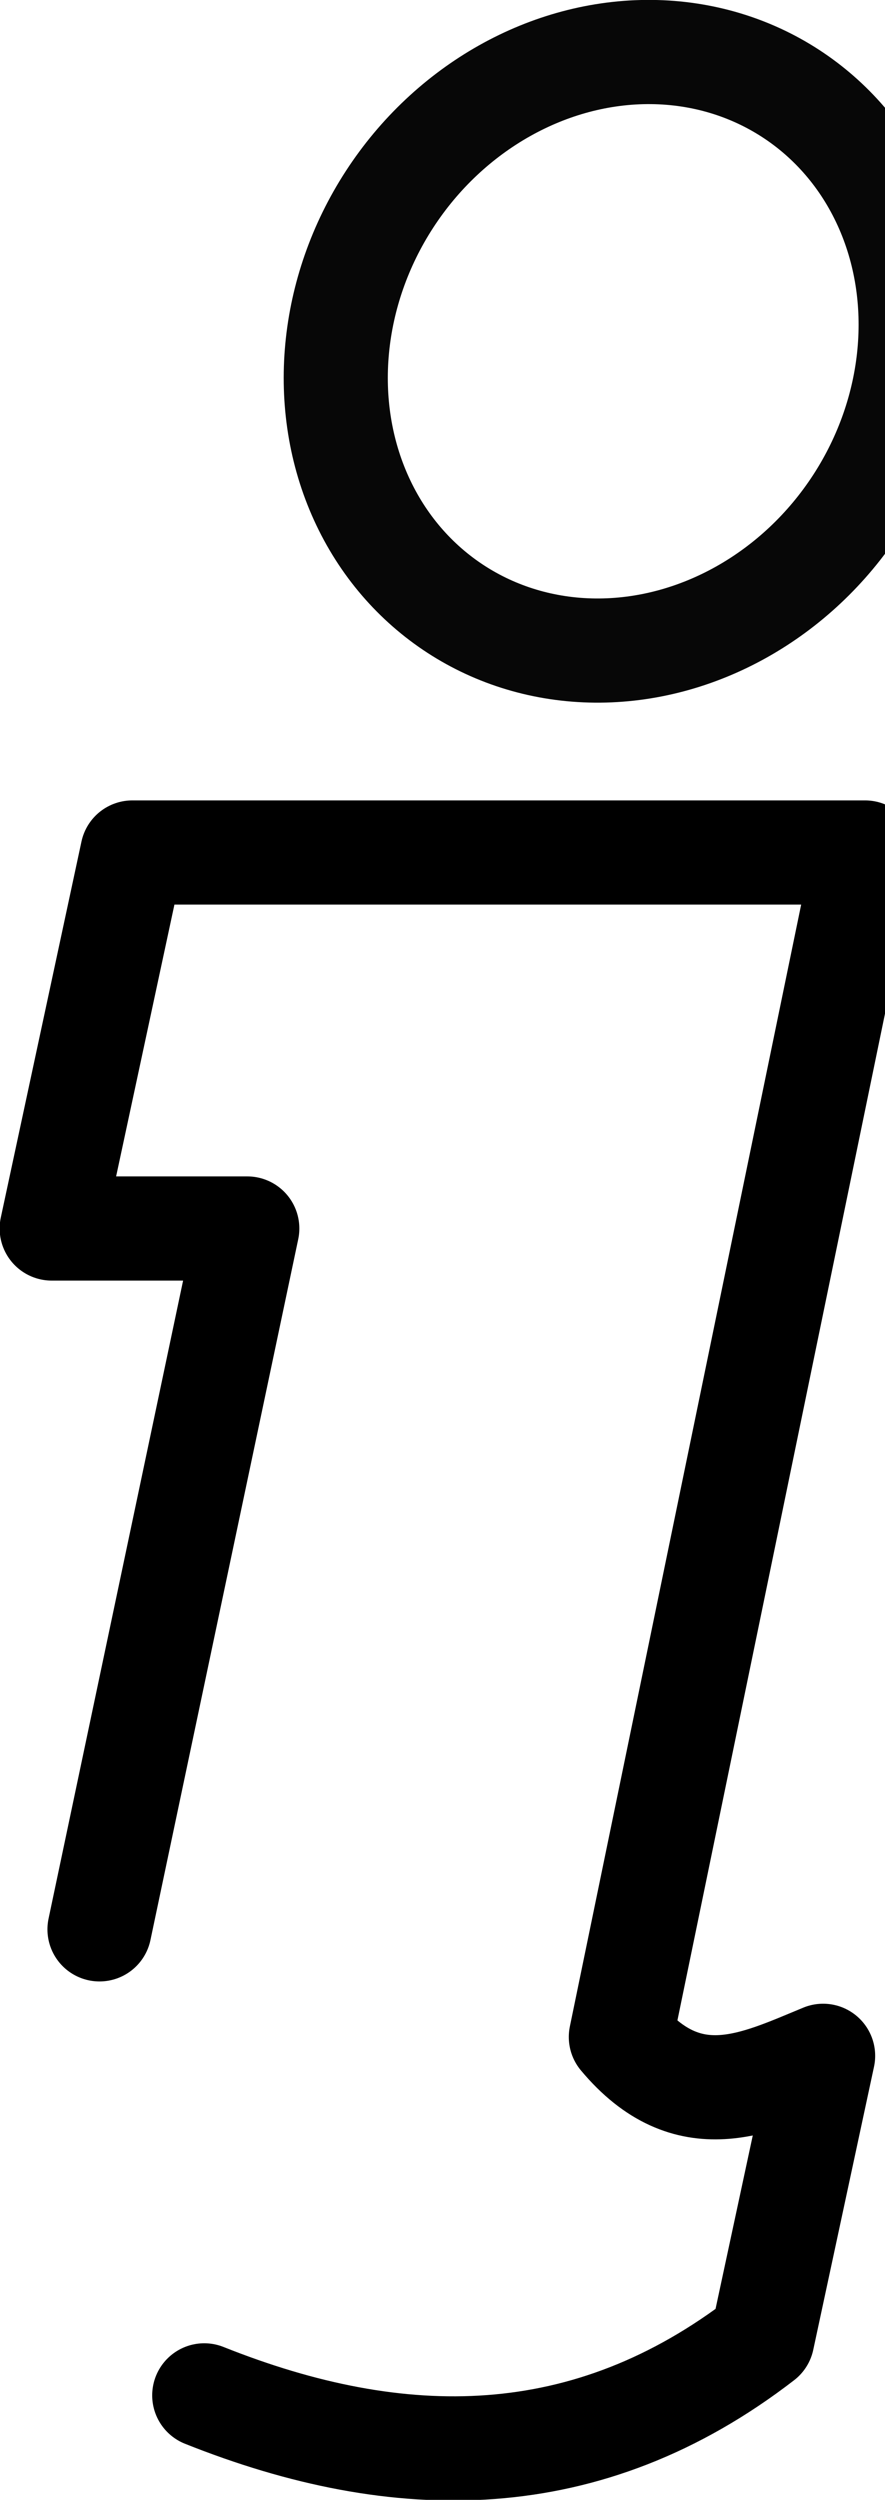 <svg id="SVGRoot" width="17" height="47.985" version="1.1" viewBox="0 0 17 47.985" xmlns="http://www.w3.org/2000/svg">
 <g transform="matrix(1.221 0 0 1.221 -28.527 -.099)" fill="none" stroke="#000000" stroke-linecap="round" stroke-linejoin="round" stroke-width="1.638">
  <ellipse transform="rotate(33.013)" cx="30.866" cy="-13.372" rx="4.384" ry="4.834" opacity=".97" style="paint-order:normal"/>
  <path d="m24.929 30.412 2.325-11.018h-3.077l1.269-5.911h11.527l-3.842 18.621c1.061 1.268 2.121 0.734 3.182 0.296l-0.956 4.451c-2.753 2.124-5.709 2.112-8.78 0.887"/>
 </g>
</svg>

